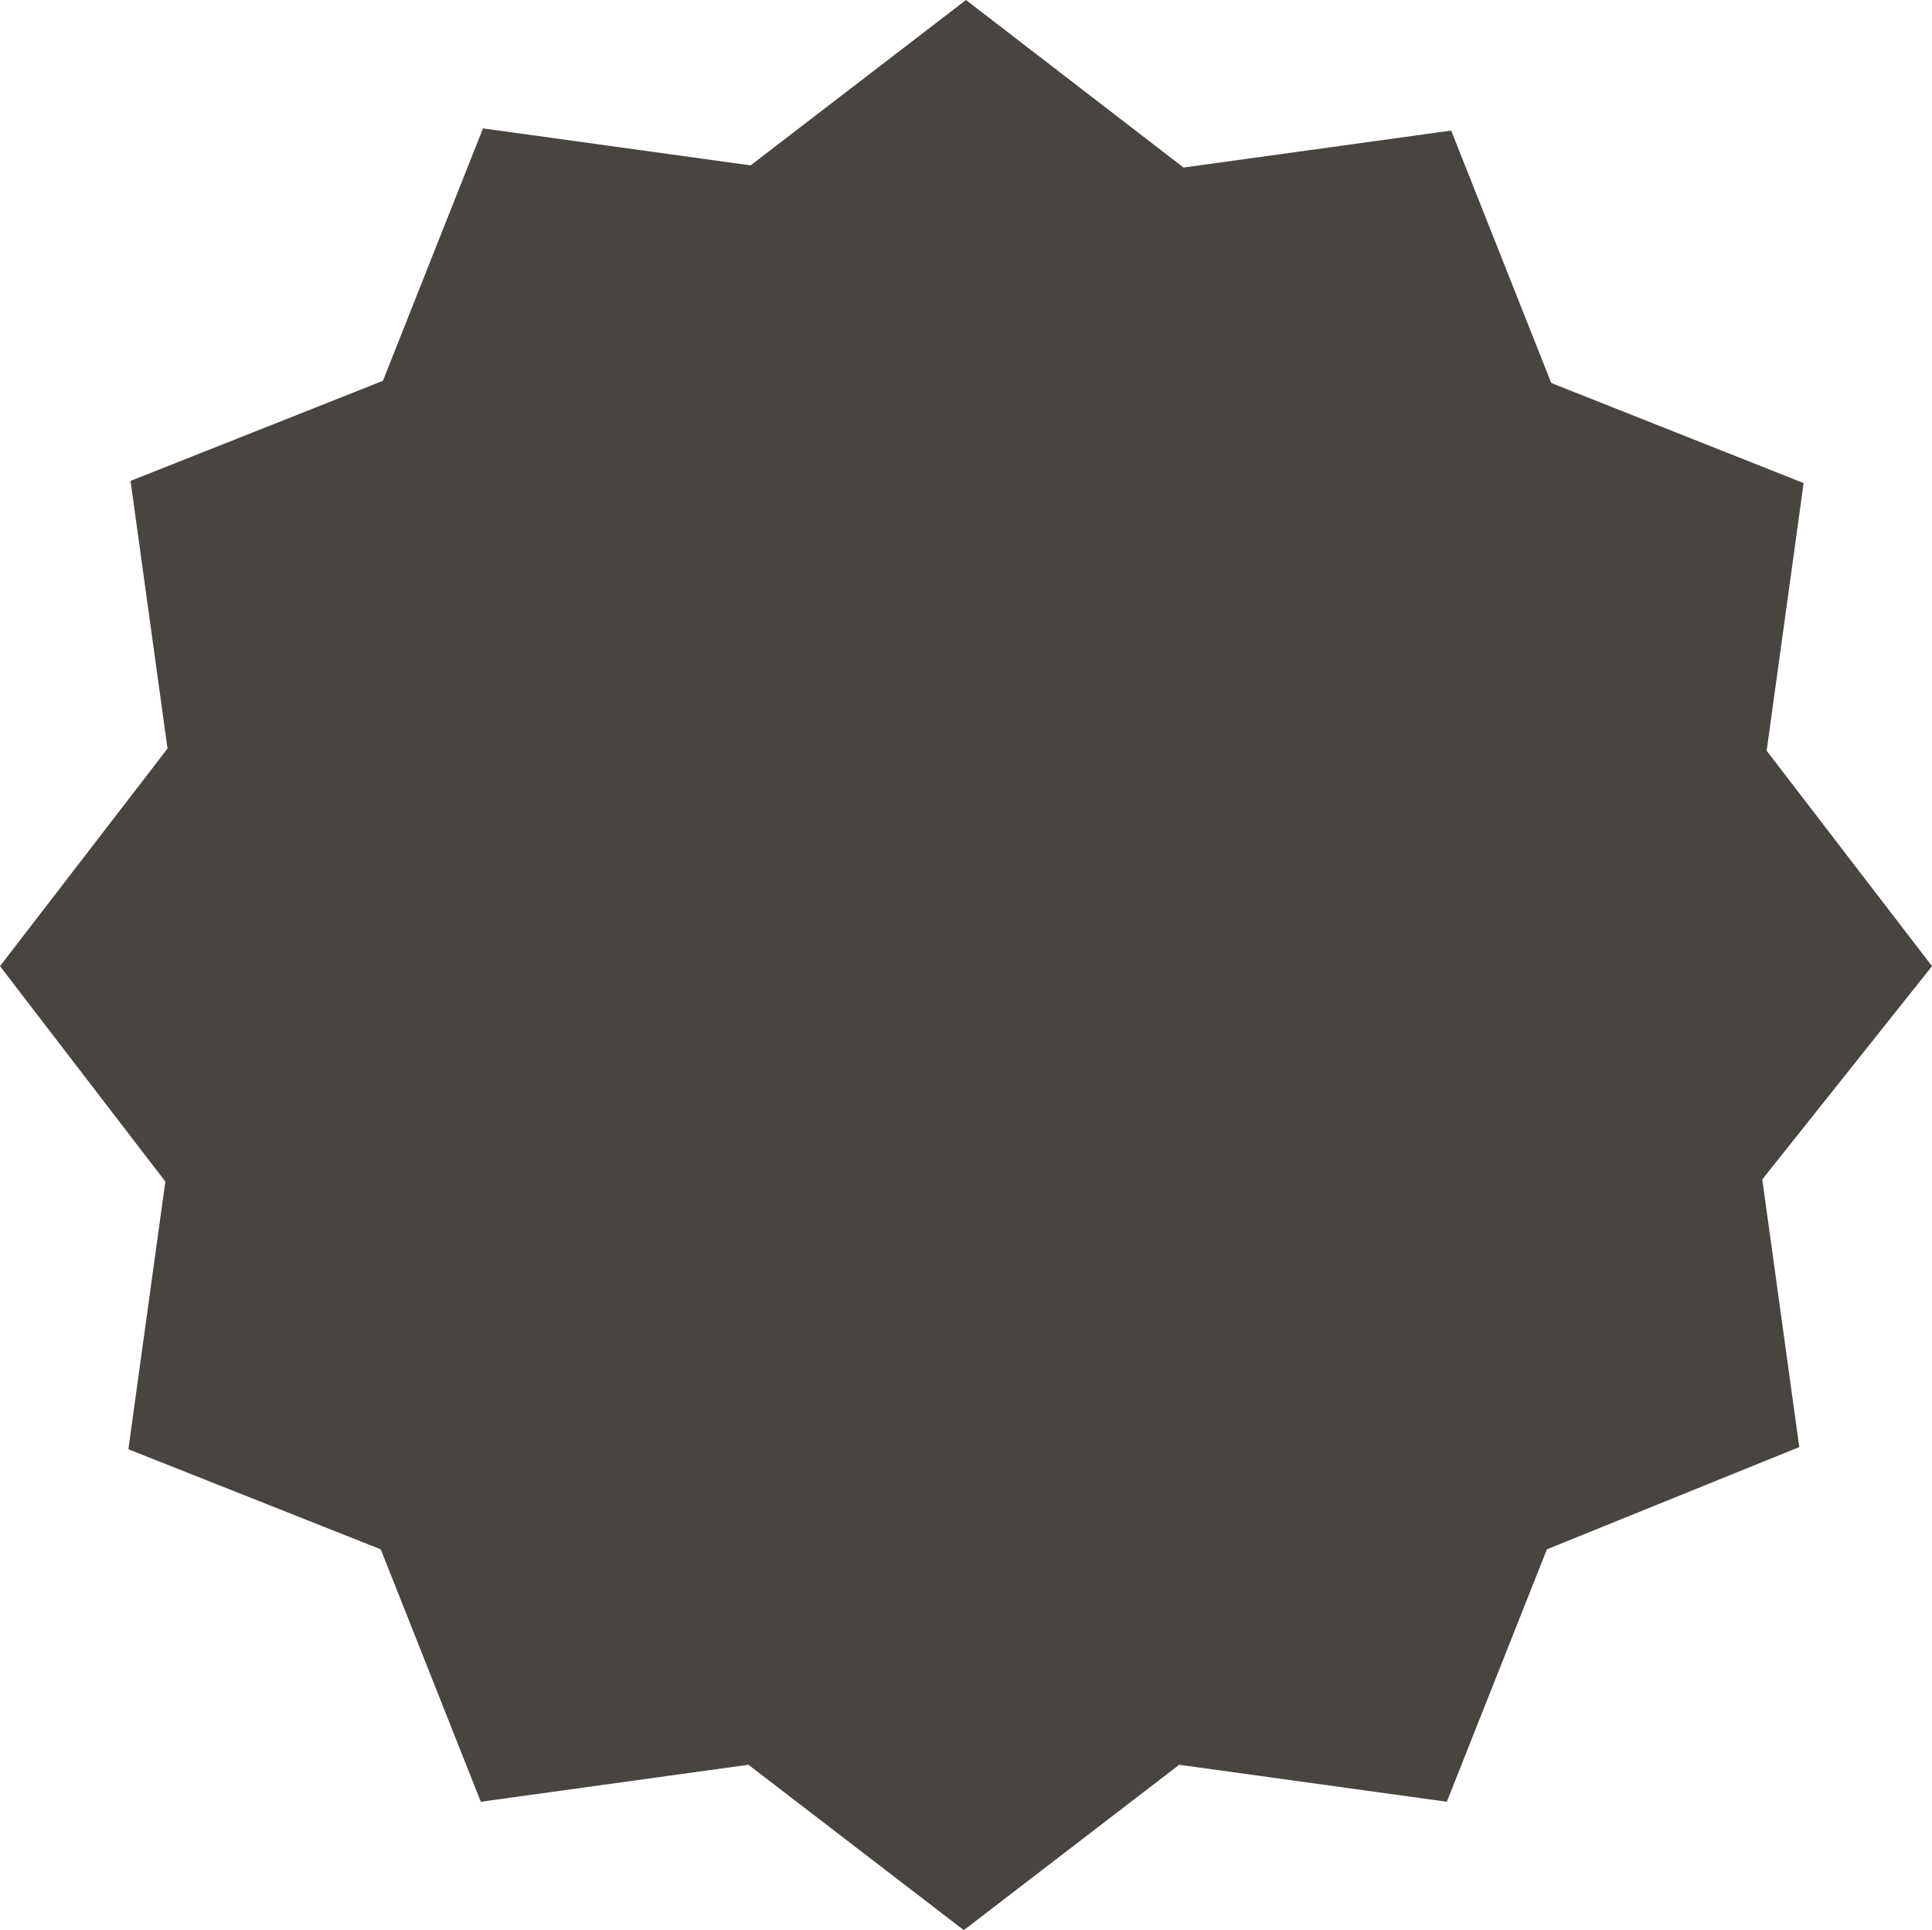 <svg xmlns="http://www.w3.org/2000/svg" width="210" height="209.763" viewBox="0 0 210 209.763">
  <path id="Path_369" data-name="Path 369" d="M210,105.256,192.027,81.844l4.02-29.088L168.615,41.878,157.736,14.445l-29.088,4.02L105,.256,81.588,18.229,52.5,14.209,41.622,41.641,14.189,52.52l4.02,29.088L0,105.256l17.973,23.412-4.02,29.088,27.432,10.878,10.878,27.432,29.088-4.02,23.412,17.973,23.412-17.973,29.088,4.02,10.878-27.432,27.432-11.115-4.02-29.088Z" transform="translate(0 -0.256)" fill="#484440"/>
</svg>
